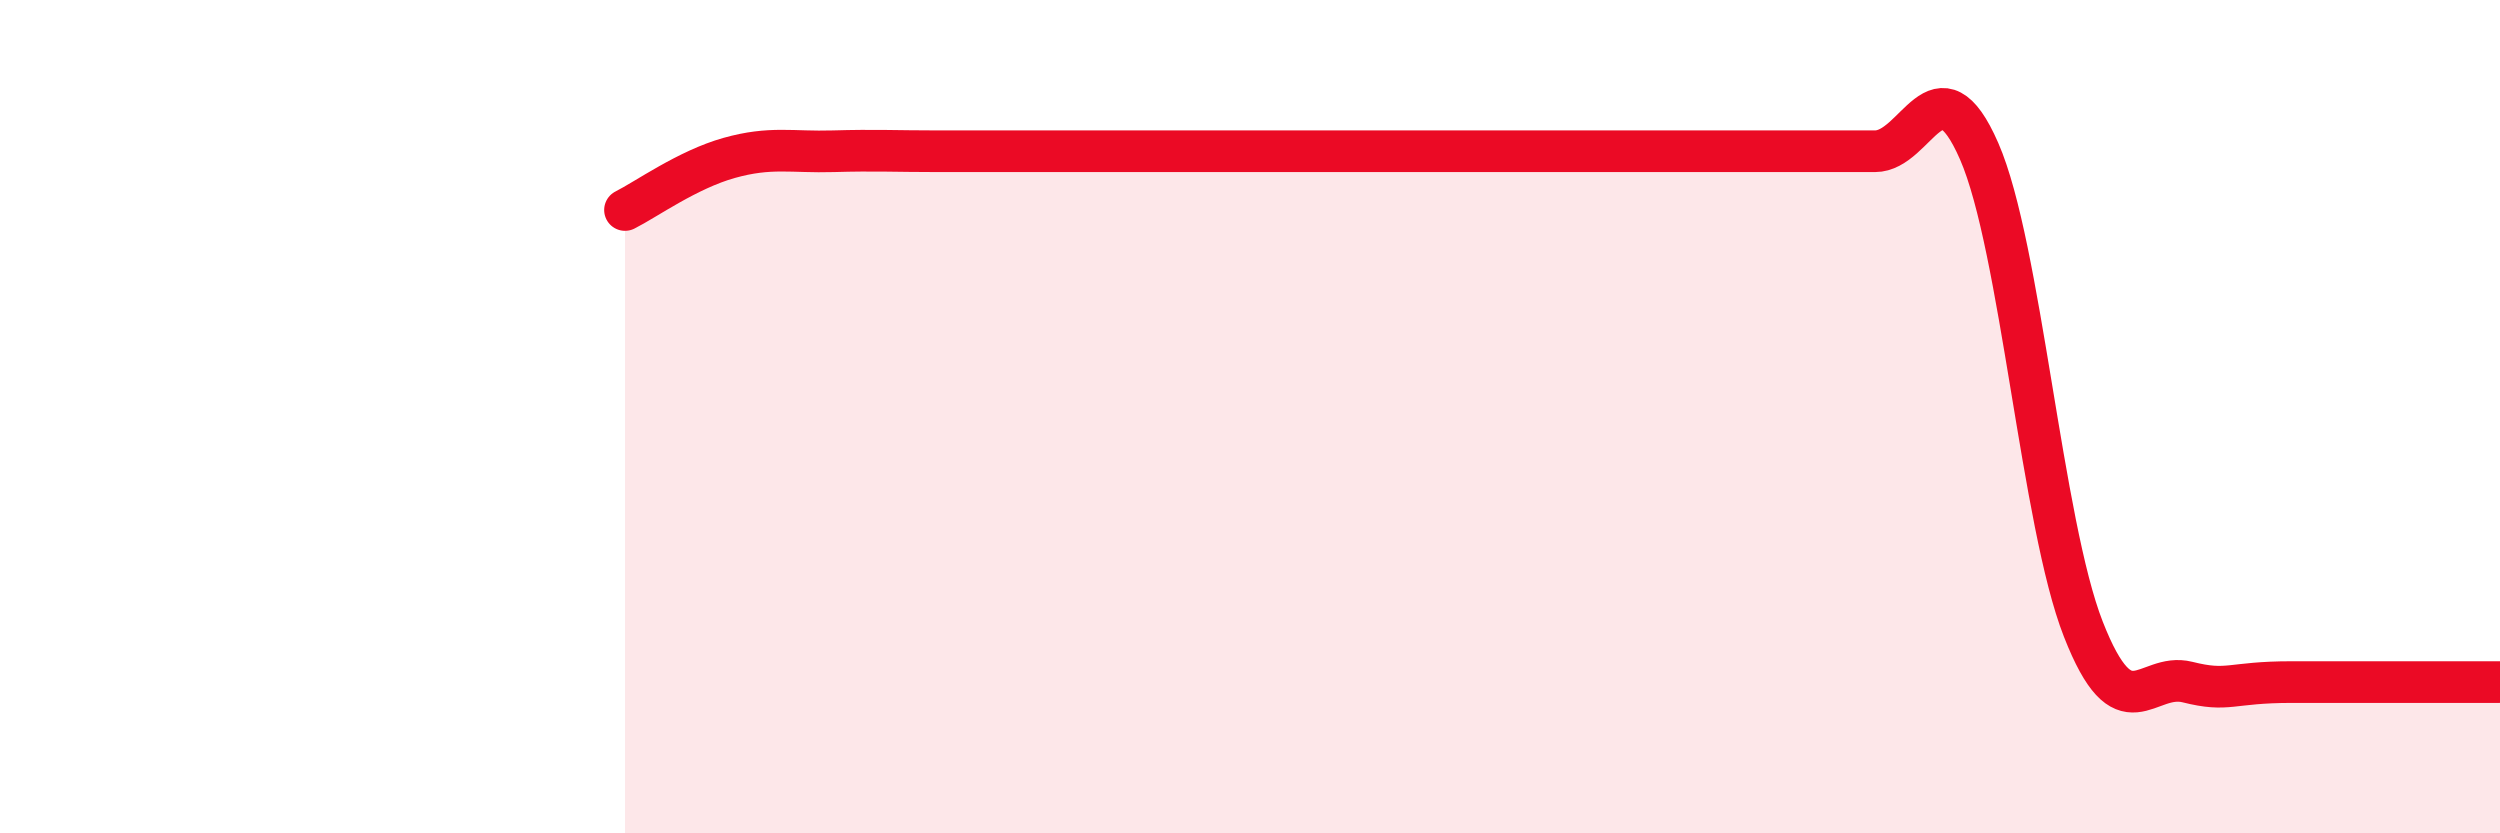 
    <svg width="60" height="20" viewBox="0 0 60 20" xmlns="http://www.w3.org/2000/svg">
      <path
        d="M 15,5.04 C 15.5,4.79 16.5,4.07 17.5,3.79 C 18.5,3.51 19,3.66 20,3.63 C 21,3.6 21.5,3.63 22.5,3.63 C 23.5,3.63 24,3.63 25,3.63 C 26,3.63 26.5,3.63 27.5,3.63 C 28.5,3.63 29,3.63 30,3.63 C 31,3.63 31.5,3.63 32.5,3.63 C 33.5,3.63 34,3.63 35,3.63 C 36,3.63 36.5,3.63 37.5,3.63 C 38.5,3.63 39,3.63 40,3.63 C 41,3.63 41.5,3.63 42.5,3.63 C 43.5,3.63 44,3.63 45,3.63 C 46,3.63 46.5,1.34 47.5,3.63 C 48.5,5.92 49,12.55 50,15.1 C 51,17.65 51.5,16.12 52.5,16.37 C 53.5,16.62 53.5,16.37 55,16.37 C 56.5,16.37 59,16.37 60,16.37L60 20L15 20Z"
        fill="#EB0A25"
        opacity="0.1"
        stroke-linecap="round"
        stroke-linejoin="round"
      />
      <path
        d="M 15,5.04 C 15.5,4.79 16.5,4.07 17.5,3.79 C 18.5,3.51 19,3.66 20,3.63 C 21,3.6 21.5,3.63 22.5,3.63 C 23.5,3.63 24,3.63 25,3.63 C 26,3.63 26.5,3.63 27.5,3.63 C 28.5,3.63 29,3.63 30,3.63 C 31,3.63 31.5,3.63 32.5,3.63 C 33.5,3.63 34,3.63 35,3.63 C 36,3.63 36.5,3.63 37.5,3.63 C 38.5,3.63 39,3.63 40,3.63 C 41,3.63 41.5,3.63 42.5,3.63 C 43.5,3.63 44,3.63 45,3.63 C 46,3.63 46.5,1.34 47.5,3.63 C 48.5,5.92 49,12.55 50,15.1 C 51,17.65 51.5,16.12 52.5,16.37 C 53.5,16.62 53.5,16.37 55,16.37 C 56.5,16.37 59,16.37 60,16.37"
        stroke="#EB0A25"
        stroke-width="1"
        fill="none"
        stroke-linecap="round"
        stroke-linejoin="round"
      />
    </svg>
  